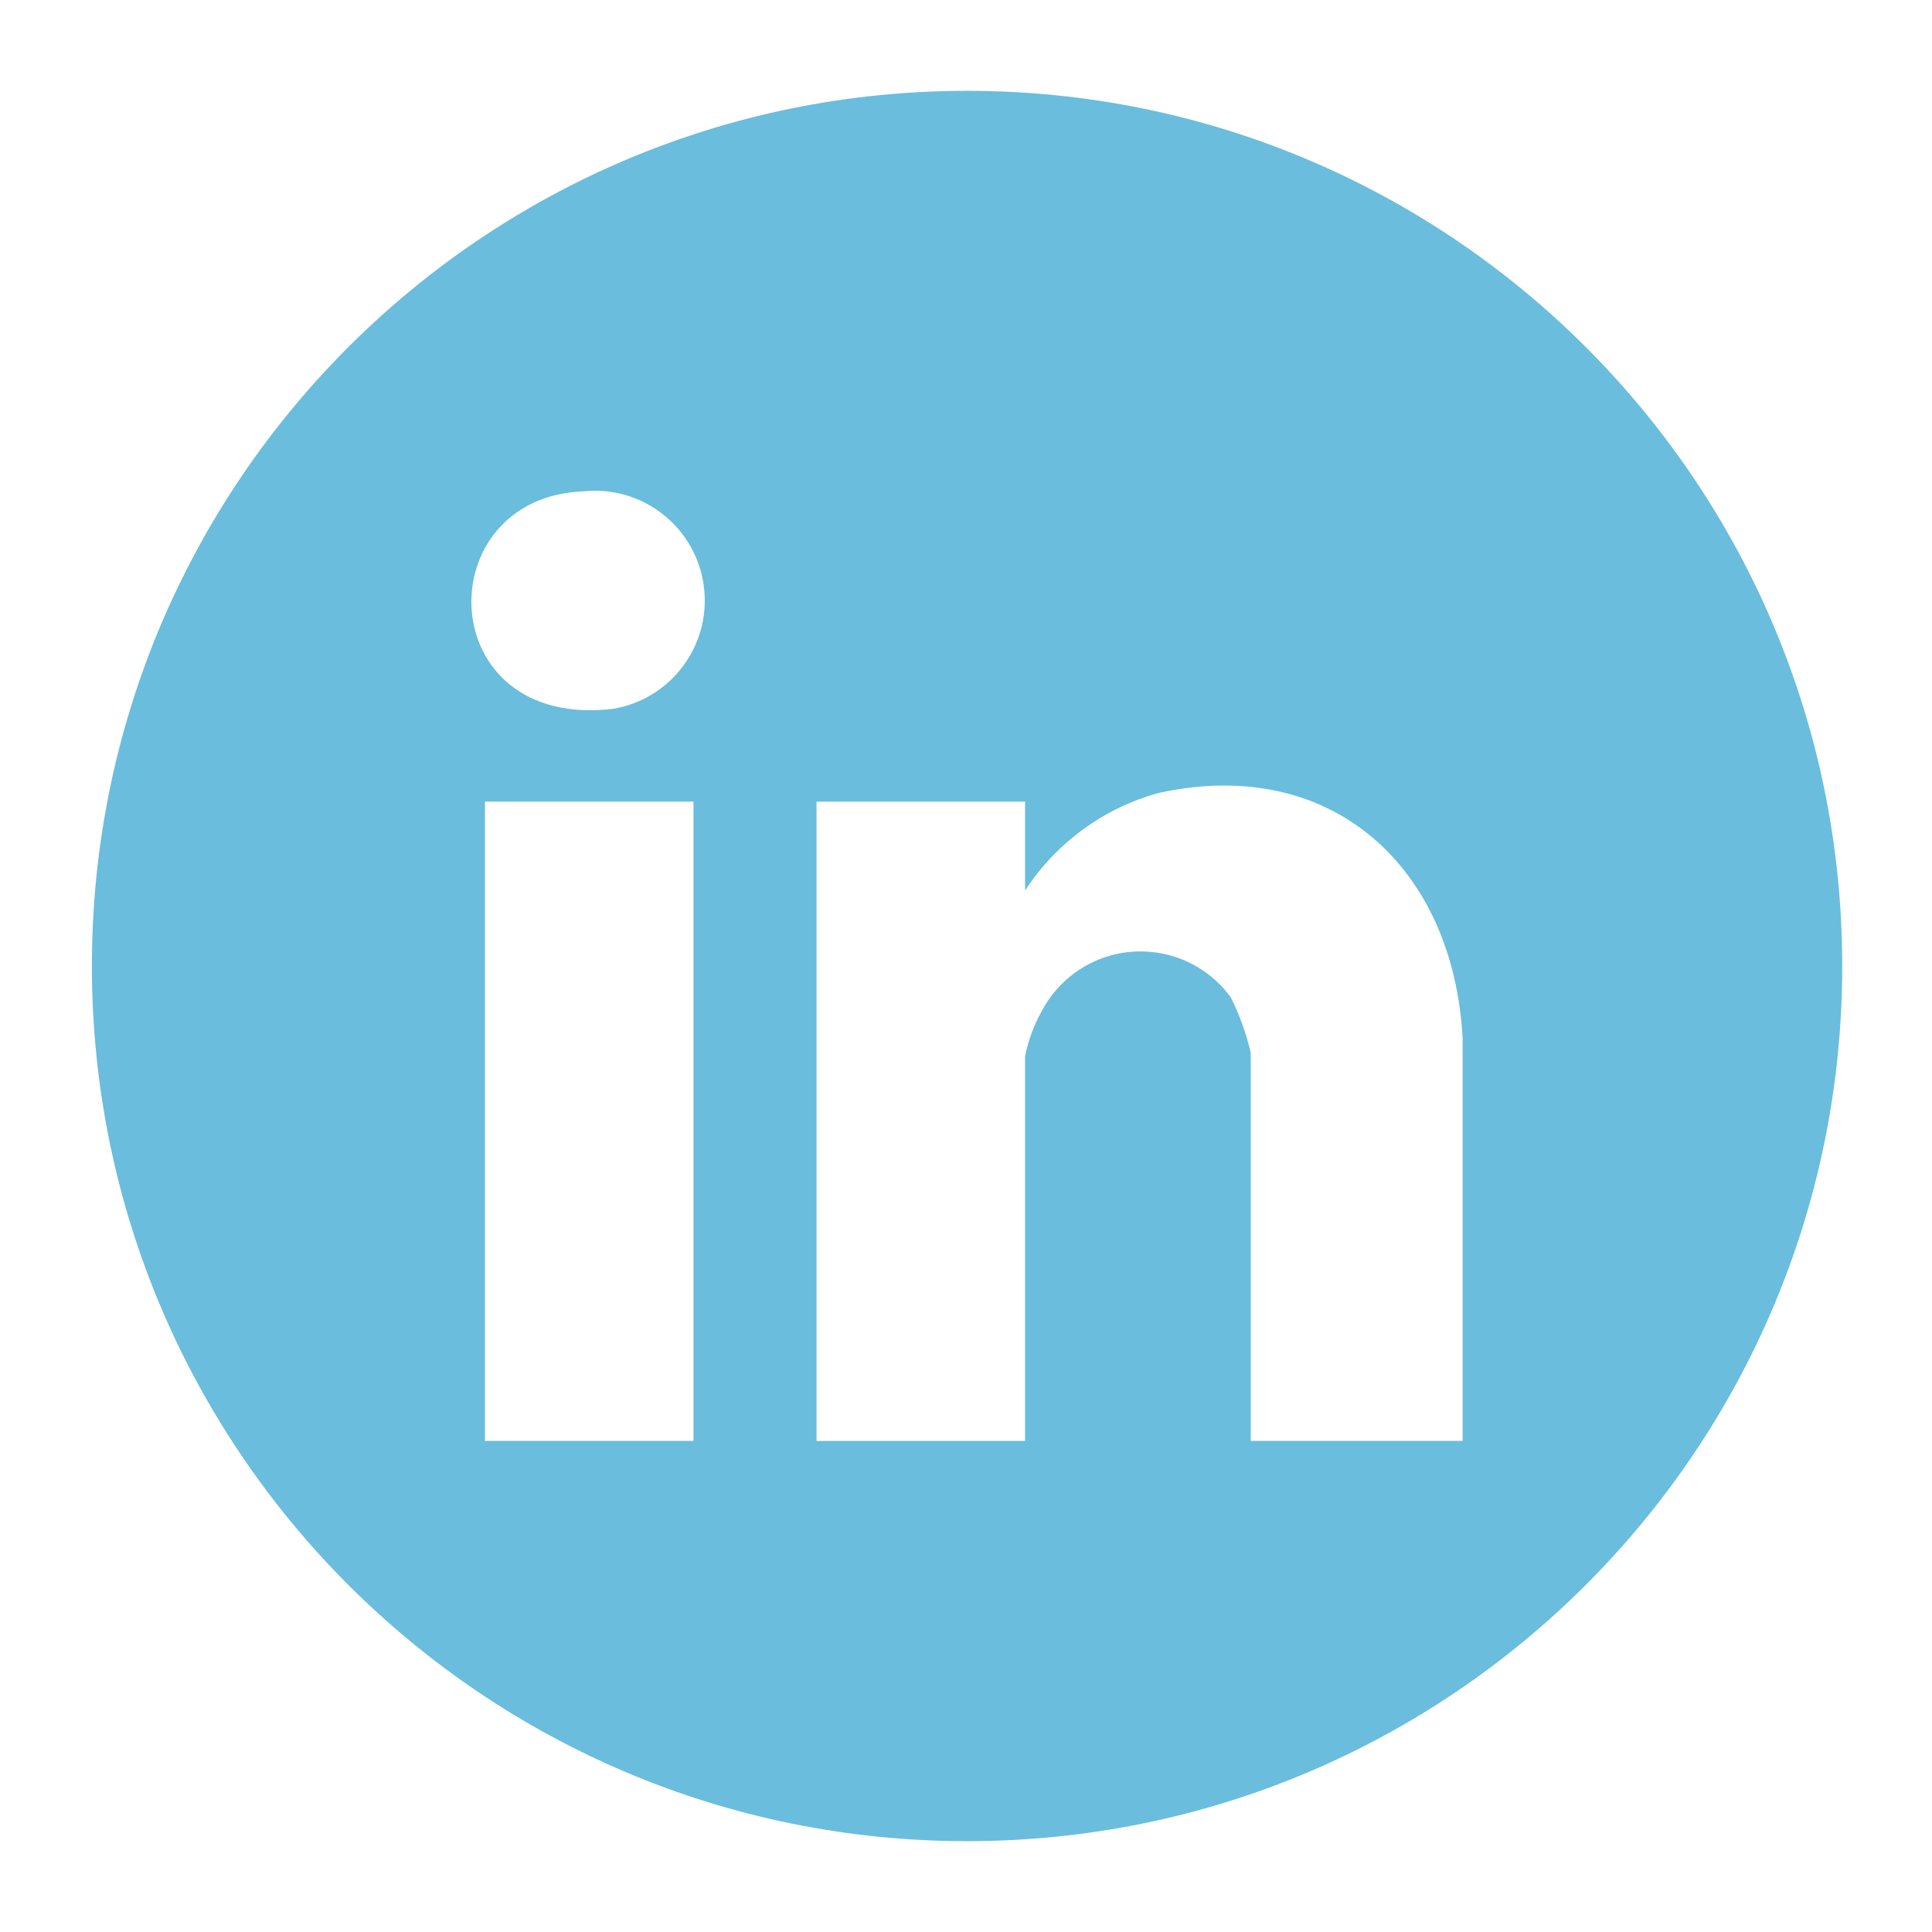 <svg xmlns="http://www.w3.org/2000/svg" id="uuid-1403554a-ddb2-4c3d-b17f-fb5b4c73edce" data-name="Calque 1" viewBox="0 0 750 750"><defs><style>      .uuid-ed73d093-2c7c-45a1-95b3-86126c8ef983 {        fill: #6abddd;      }    </style></defs><path id="uuid-c13552e6-a6b2-4d9c-a356-b1127992de0b" data-name="Trac&#xE9; 2088" class="uuid-ed73d093-2c7c-45a1-95b3-86126c8ef983" d="M375.41,35.26c-187.64,0-339.74,152.11-339.74,339.74s152.11,339.74,339.74,339.74,339.74-152.11,339.74-339.74S563.05,35.26,375.41,35.26M269.21,559.35h-80.95v-248.17h80.95v248.17ZM237.86,275.19c-70.21,8.22-72-82.17-11.32-84.46,23.42-2.44,44.38,14.56,46.82,37.98,2.34,22.45-13.22,42.83-35.49,46.48M485.53,559.35v-150.62c-1.71-7.44-4.29-14.66-7.7-21.49-14.04-19.38-41.14-23.7-60.51-9.65-5.42,3.93-9.86,9.06-12.96,15-3.04,5.46-5.21,11.36-6.43,17.49v149.31h-80.95v-248.19h80.95v34.5c12.06-18.5,30.47-31.96,51.75-37.85,67.65-14.93,114.79,29.29,118.12,95.58v155.92l-82.26.02Z"></path></svg>
